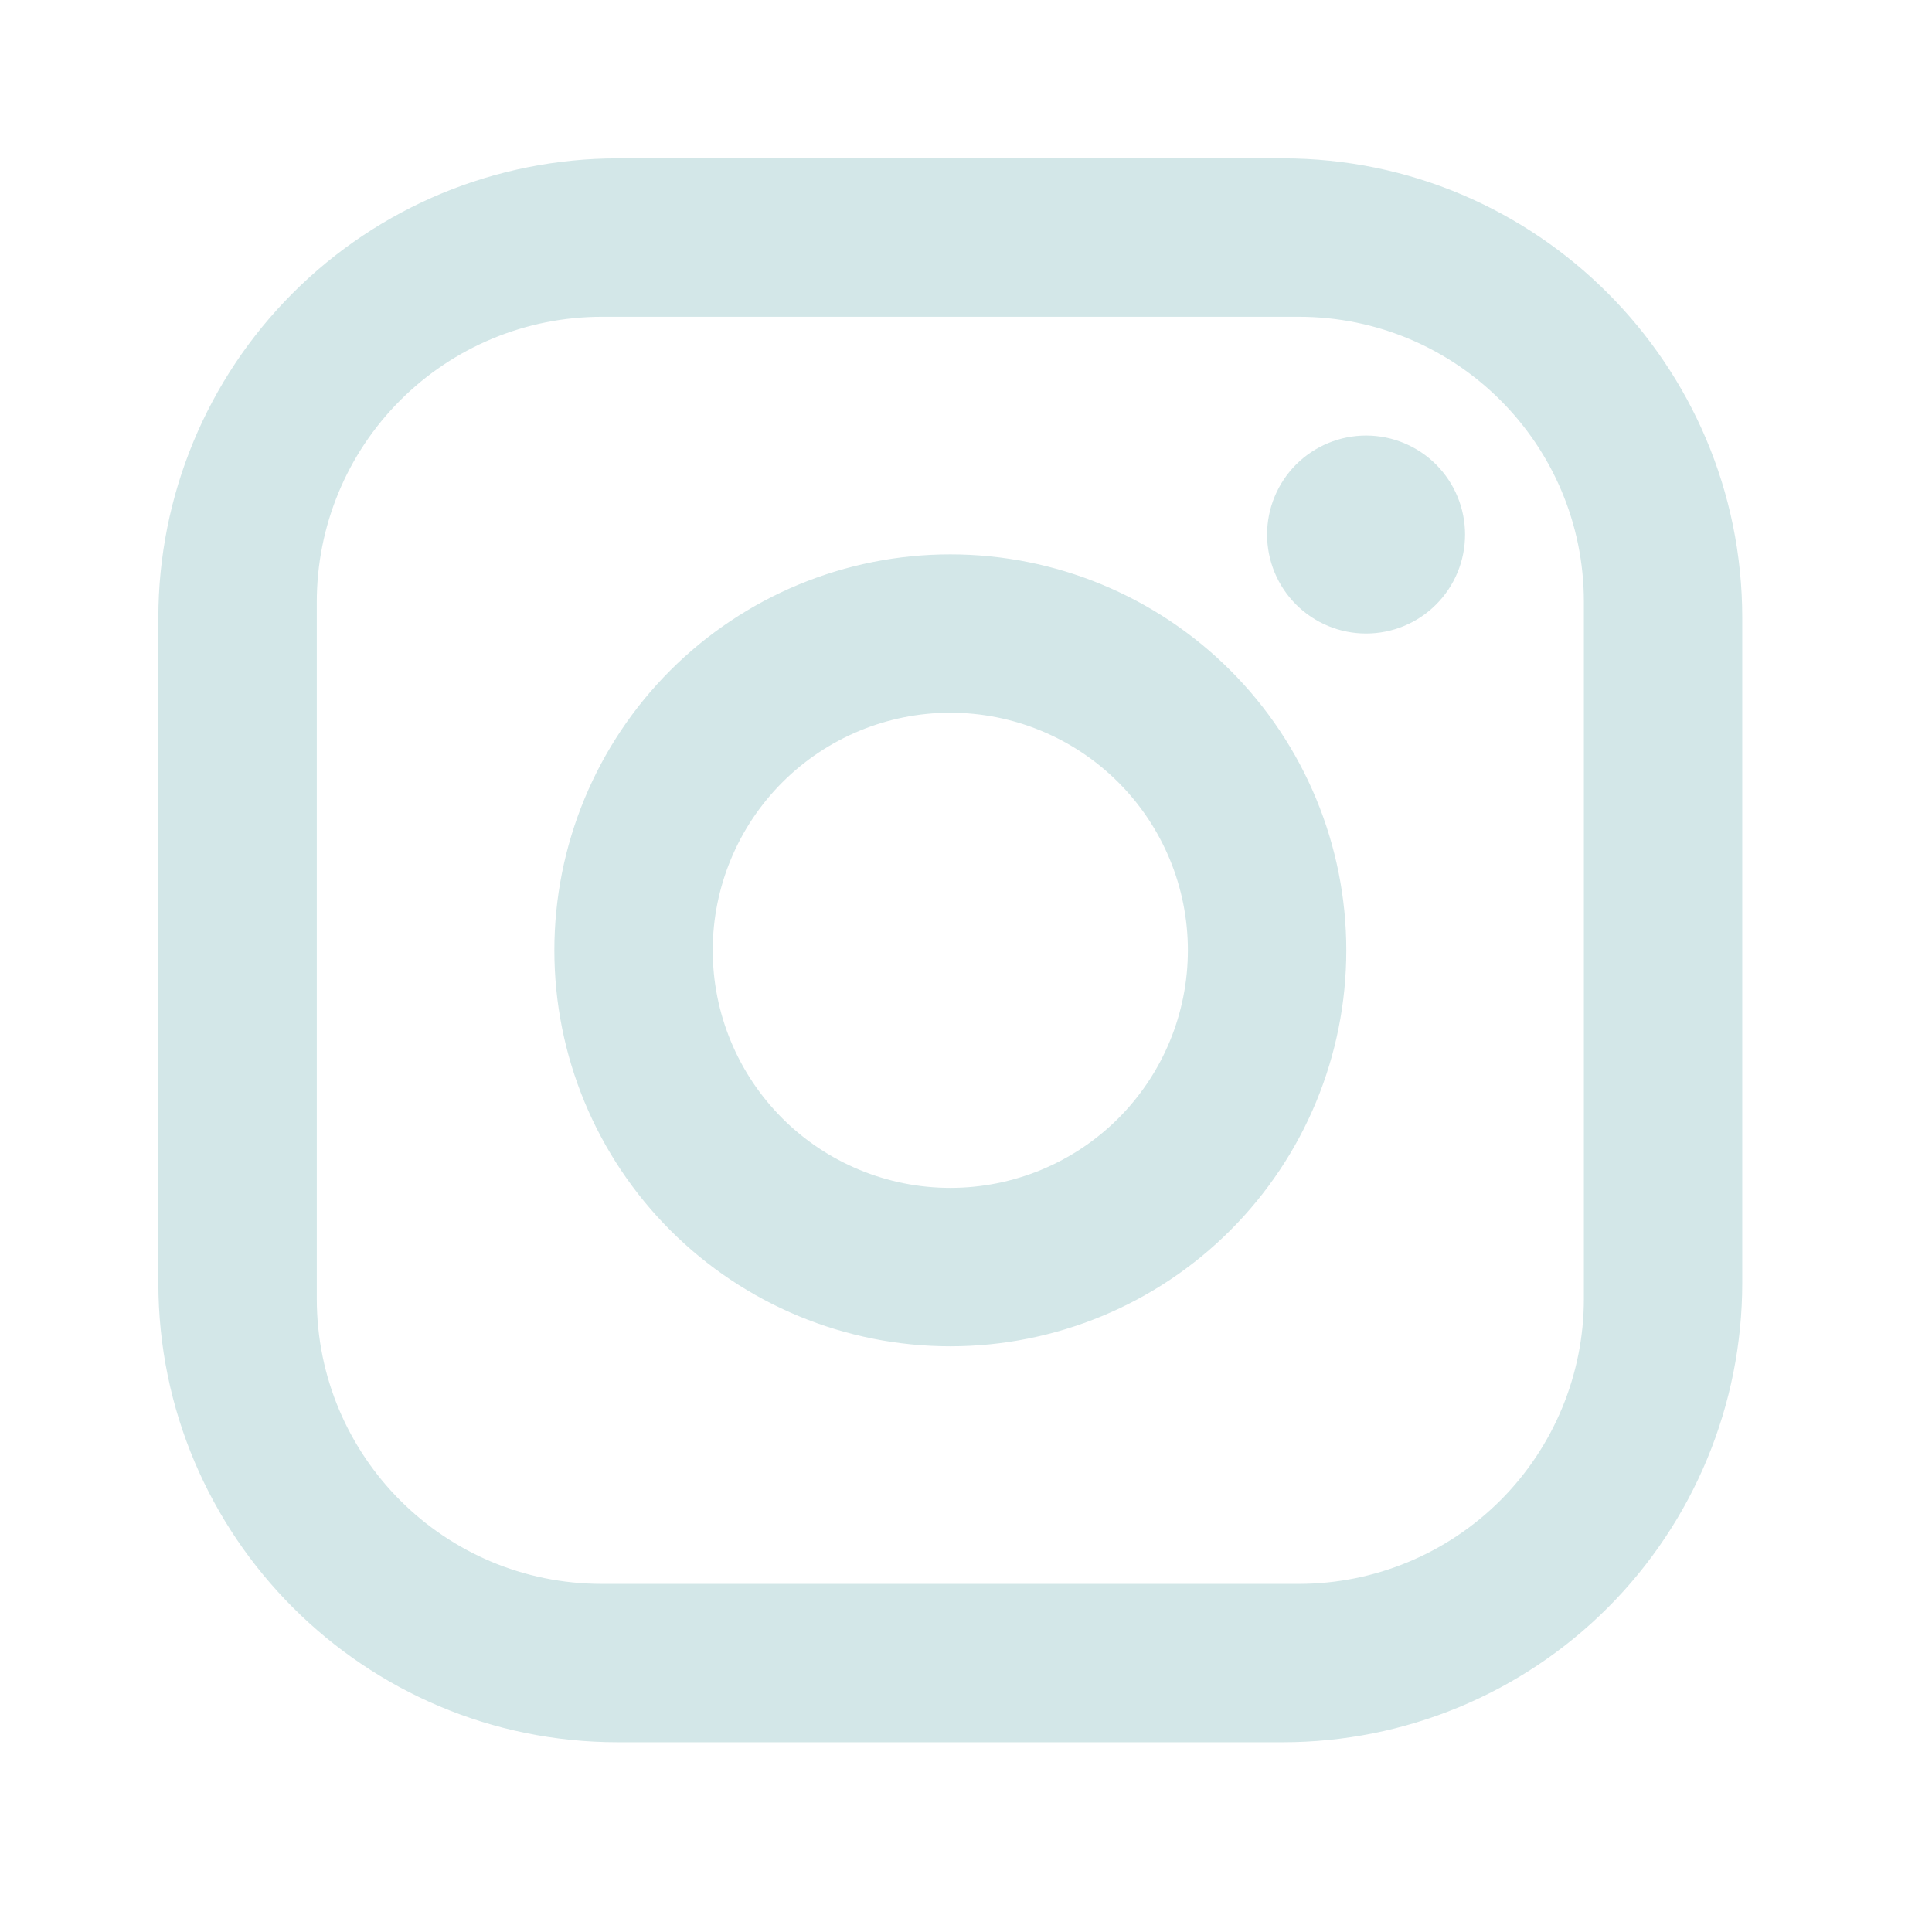 <?xml version="1.0" encoding="UTF-8"?> <svg xmlns="http://www.w3.org/2000/svg" width="32" height="32" viewBox="0 0 32 32" fill="none"><path d="M10.231 2.623H21.249C25.447 2.623 28.857 6.034 28.857 10.231V21.249C28.857 23.267 28.055 25.202 26.629 26.629C25.202 28.056 23.267 28.857 21.249 28.857H10.231C6.034 28.857 2.623 25.447 2.623 21.249V10.231C2.623 8.213 3.425 6.278 4.852 4.852C6.278 3.425 8.213 2.623 10.231 2.623ZM9.969 5.247C8.716 5.247 7.515 5.744 6.63 6.63C5.744 7.515 5.247 8.716 5.247 9.969V21.512C5.247 24.122 7.358 26.234 9.969 26.234H21.512C22.764 26.234 23.965 25.736 24.851 24.851C25.736 23.965 26.234 22.764 26.234 21.512V9.969C26.234 7.359 24.122 5.247 21.512 5.247H9.969ZM22.627 7.214C23.061 7.214 23.478 7.387 23.786 7.694C24.093 8.002 24.266 8.419 24.266 8.854C24.266 9.289 24.093 9.706 23.786 10.013C23.478 10.321 23.061 10.493 22.627 10.493C22.192 10.493 21.775 10.321 21.467 10.013C21.16 9.706 20.987 9.289 20.987 8.854C20.987 8.419 21.16 8.002 21.467 7.694C21.775 7.387 22.192 7.214 22.627 7.214ZM15.74 9.182C17.48 9.182 19.148 9.873 20.378 11.103C21.608 12.333 22.299 14.001 22.299 15.74C22.299 17.48 21.608 19.148 20.378 20.378C19.148 21.608 17.48 22.299 15.74 22.299C14.001 22.299 12.333 21.608 11.103 20.378C9.873 19.148 9.182 17.48 9.182 15.74C9.182 14.001 9.873 12.333 11.103 11.103C12.333 9.873 14.001 9.182 15.74 9.182ZM15.74 11.805C14.697 11.805 13.696 12.22 12.958 12.958C12.22 13.696 11.805 14.697 11.805 15.74C11.805 16.784 12.22 17.785 12.958 18.523C13.696 19.261 14.697 19.675 15.74 19.675C16.784 19.675 17.785 19.261 18.523 18.523C19.261 17.785 19.675 16.784 19.675 15.74C19.675 14.697 19.261 13.696 18.523 12.958C17.785 12.22 16.784 11.805 15.74 11.805Z" fill="#d3e7e8"></path></svg> 